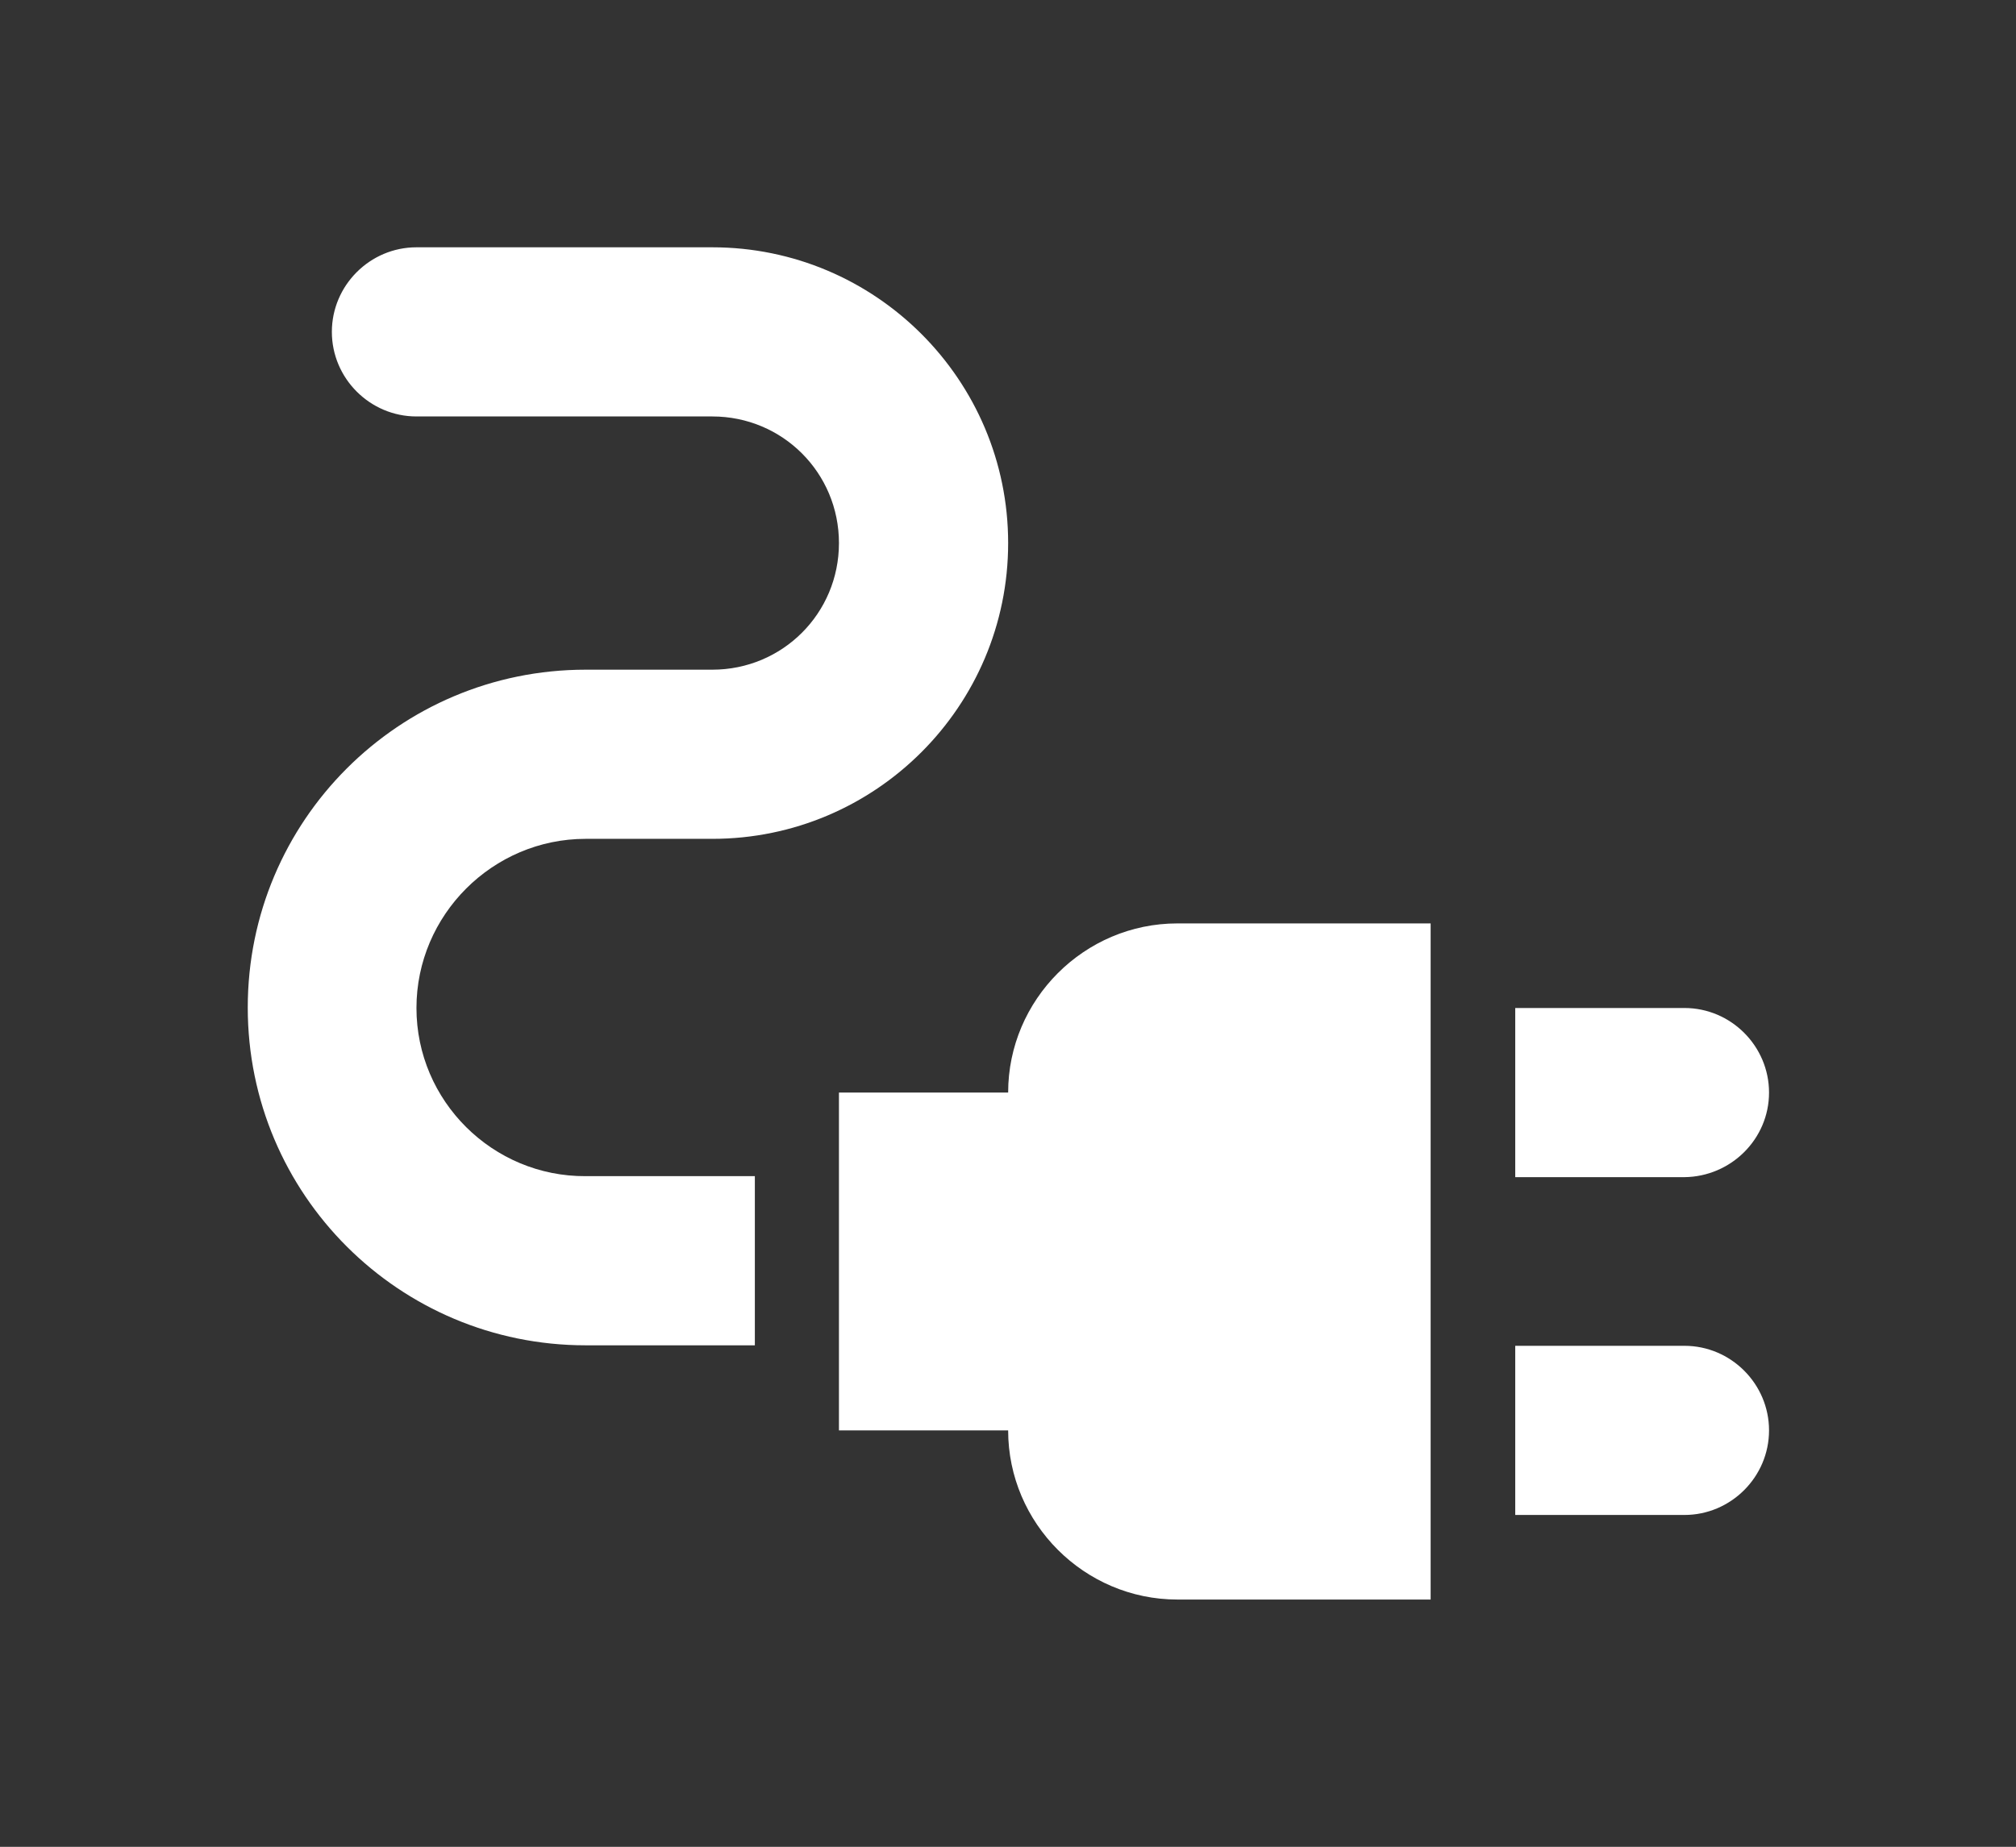 <?xml version="1.0" encoding="utf-8"?>
<!-- Generator: Adobe Illustrator 25.2.3, SVG Export Plug-In . SVG Version: 6.00 Build 0)  -->
<svg version="1.1" id="Layer_1" xmlns="http://www.w3.org/2000/svg" xmlns:xlink="http://www.w3.org/1999/xlink" x="0px" y="0px"
	 viewBox="14.122 20.83 40.75 37.34" style="enable-background:new 0 0 70 80;" xml:space="preserve">
<rect x="14.122" y="20.83" width="40.75" height="37.34" fill="#333333" stroke="none"/>
<style type="text/css">
	.st0{clip-path:url(#SVGID_2_);fill:#FFFFFF;}
	.st1{clip-path:url(#SVGID_4_);fill:#FFFFFF;}
	.st2{clip-path:url(#SVGID_6_);fill:#FFFFFF;}
	.st3{clip-path:url(#SVGID_8_);fill:#FFFFFF;}
</style>
<g>
	<defs>
		<path id="SVGID_1_" d="M49.88,42.92c0-0.94-0.77-1.71-1.71-1.71h-3.42v3.42h3.42C49.11,44.62,49.88,43.86,49.88,42.92z"/>
	</defs>
	<clipPath id="SVGID_2_">
		<use xlink:href="#SVGID_1_"  style="overflow:visible;"/>
	</clipPath>
	<rect x="39.75" y="36.21" class="st0" width="15.12" height="13.42"/>
</g>
<g>
	<defs>
		<path id="SVGID_3_" d="M48.17,48.04h-3.42v3.42h3.42c0.94,0,1.71-0.77,1.71-1.71S49.11,48.04,48.17,48.04z"/>
	</defs>
	<clipPath id="SVGID_4_">
		<use xlink:href="#SVGID_3_"  style="overflow:visible;"/>
	</clipPath>
	<rect x="39.75" y="43.04" class="st1" width="15.12" height="13.42"/>
</g>
<g>
	<defs>
		<path id="SVGID_5_" d="M34.5,42.92h-3.42v6.83h3.42c0,1.88,1.54,3.42,3.42,3.42h5.12V39.5h-5.12C36.04,39.5,34.5,41.04,34.5,42.92
			z"/>
	</defs>
	<clipPath id="SVGID_6_">
		<use xlink:href="#SVGID_5_"  style="overflow:visible;"/>
	</clipPath>
	<rect x="26.08" y="34.5" class="st2" width="21.96" height="23.67"/>
</g>
<g>
	<defs>
		<path id="SVGID_7_" d="M22.54,41.21c0-1.88,1.54-3.42,3.42-3.42h2.56c3.3,0,5.98-2.68,5.98-5.98s-2.68-5.98-5.98-5.98h-5.98
			c-0.94,0-1.71,0.77-1.71,1.71c0,0.94,0.77,1.71,1.71,1.71h5.98c1.42,0,2.56,1.14,2.56,2.56s-1.14,2.56-2.56,2.56h-2.56
			c-3.78,0-6.83,3.06-6.83,6.83c0,3.78,3.06,6.83,6.83,6.83h3.42v-3.42h-3.42C24.08,44.62,22.54,43.09,22.54,41.21z"/>
	</defs>
	<clipPath id="SVGID_8_">
		<use xlink:href="#SVGID_7_"  style="overflow:visible;"/>
	</clipPath>
	<rect x="14.12" y="20.83" class="st3" width="25.38" height="32.21"/>
</g>
</svg>
